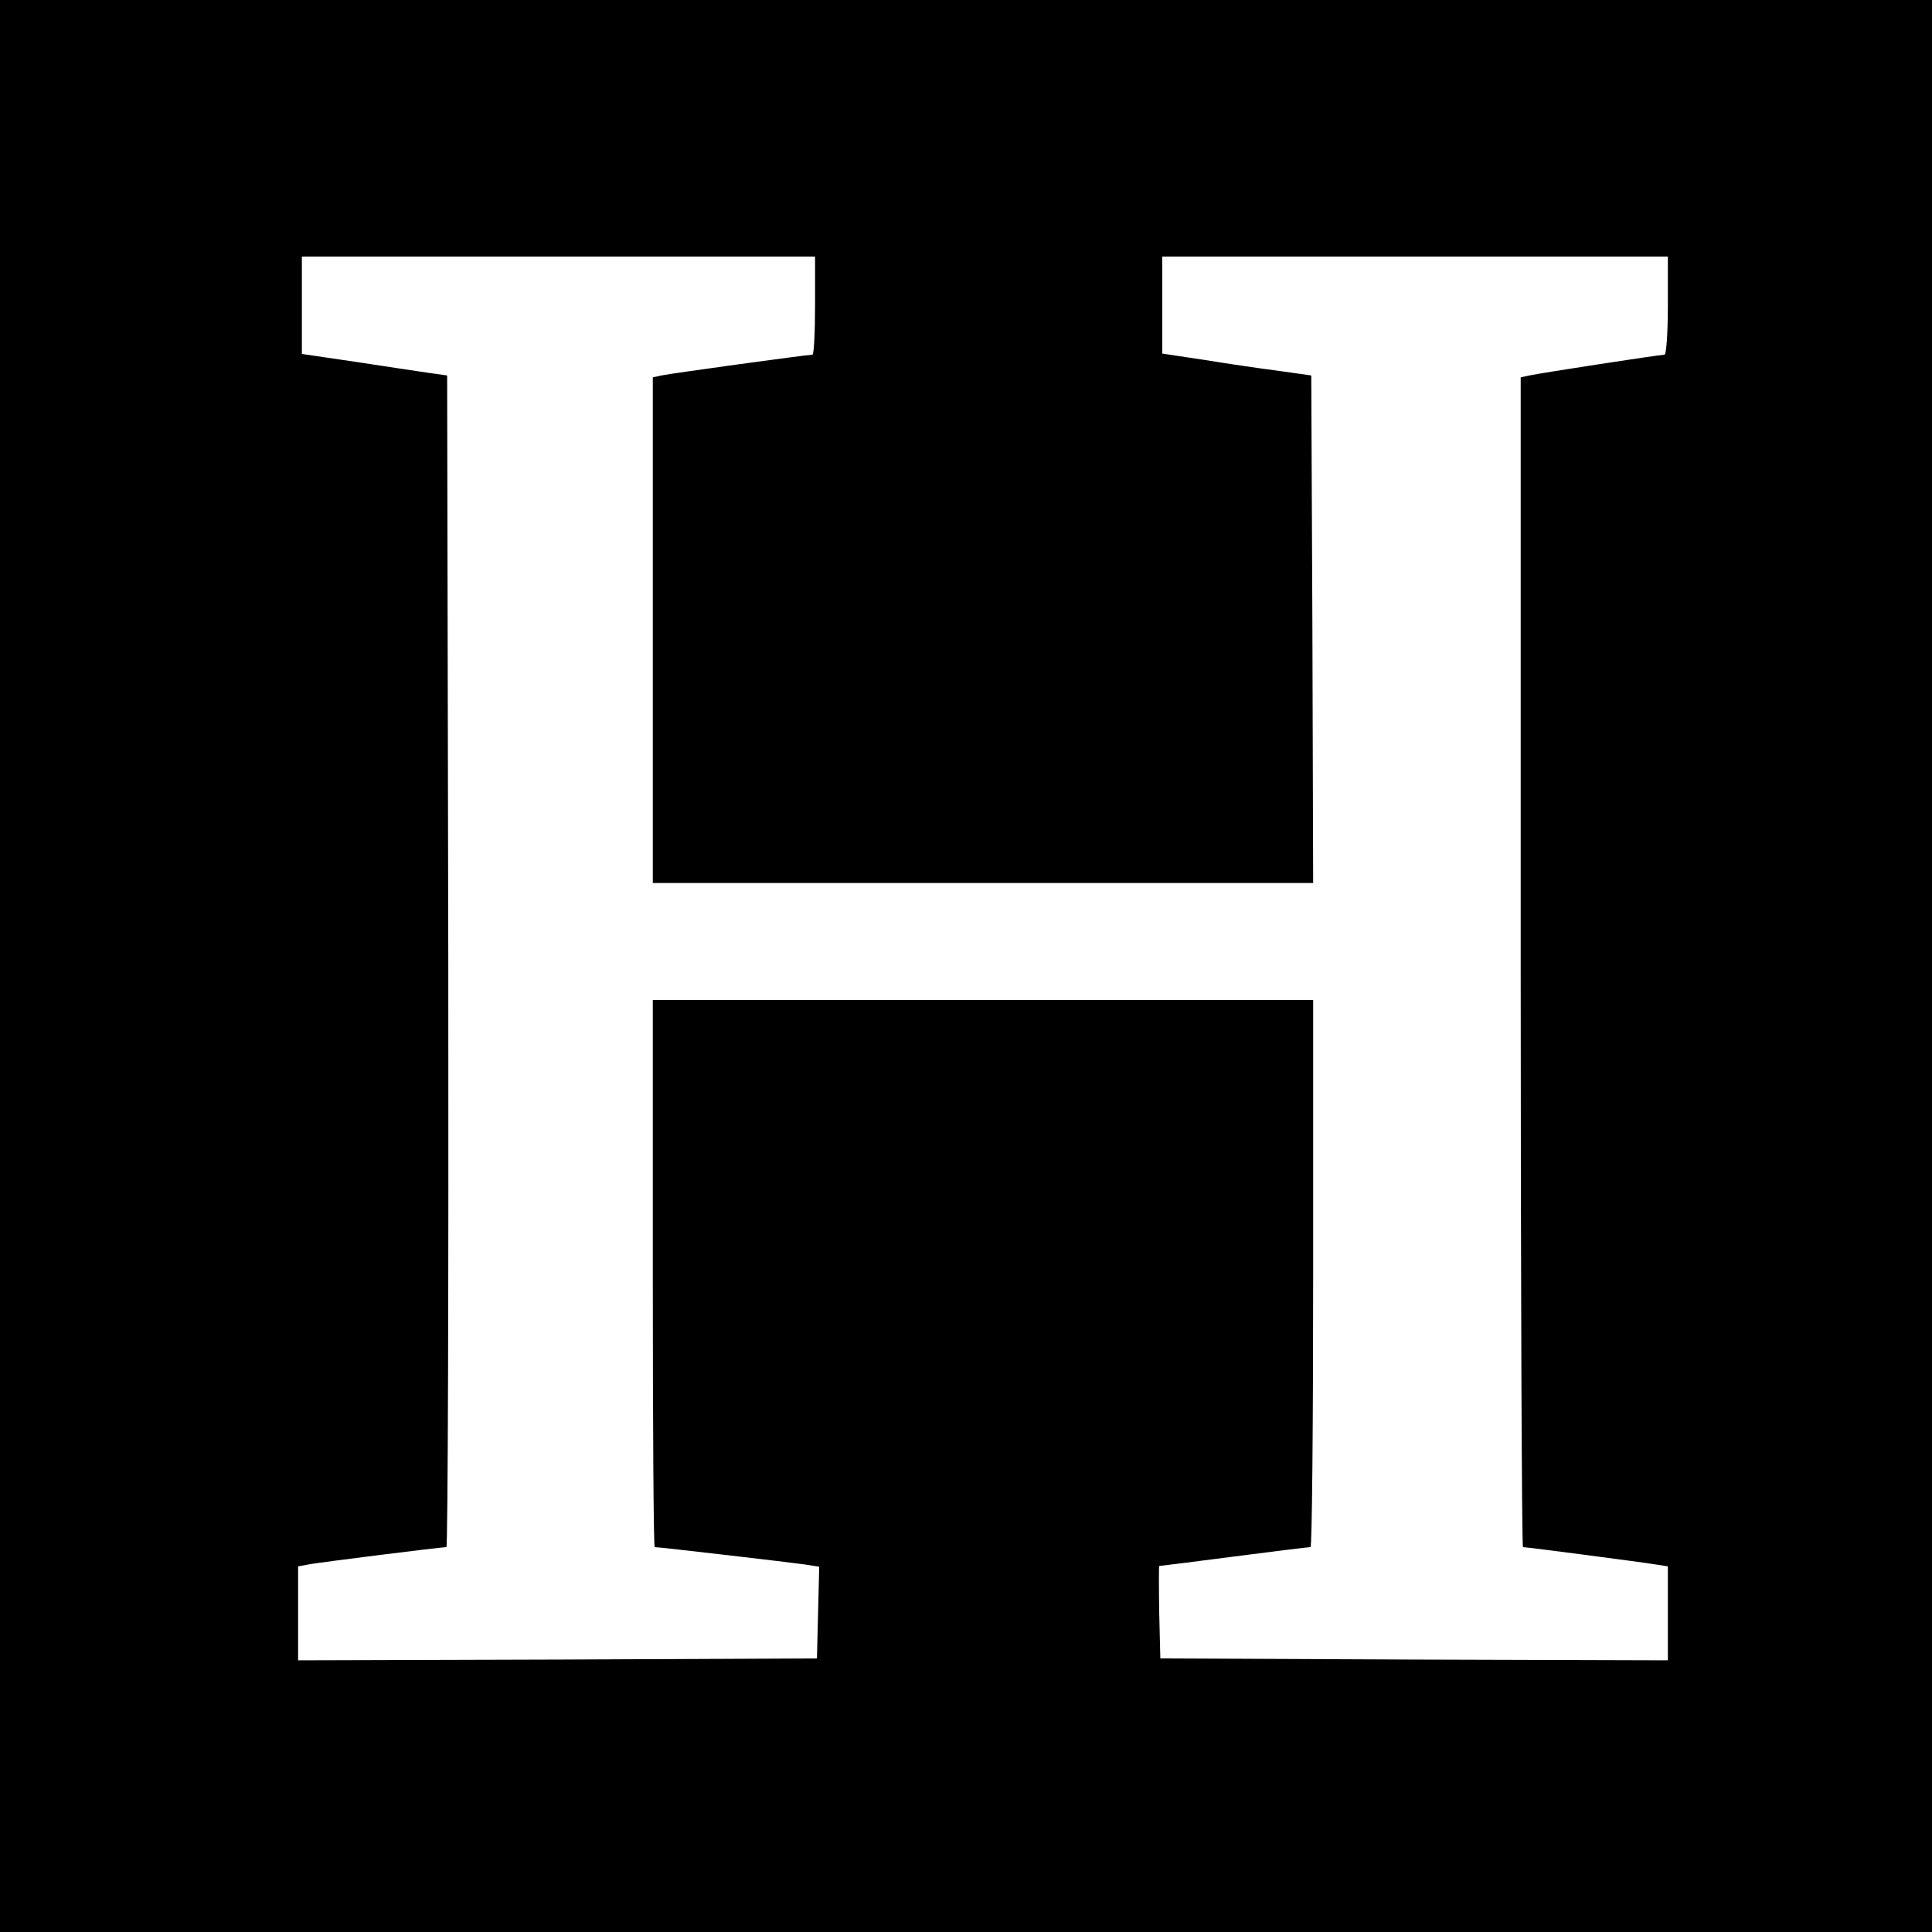 <?xml version="1.0" standalone="no"?>
<!DOCTYPE svg PUBLIC "-//W3C//DTD SVG 20010904//EN"
 "http://www.w3.org/TR/2001/REC-SVG-20010904/DTD/svg10.dtd">
<svg version="1.0" xmlns="http://www.w3.org/2000/svg"
 width="512pt" height="512pt" viewBox="0 0 512 512"
 preserveAspectRatio="xMidYMid meet">
<g transform="translate(0,512) scale(0.1,-0.1)"
fill="#000000" stroke="none">
<path d="M0 2560 l0 -2560 2560 0 2560 0 0 2560 0 2560 -2560 0 -2560 0 0
-2560z m2160 1750 c0 -71 -3 -130 -7 -130 -14 0 -378 -50 -400 -55 l-23 -5 0
-670 0 -670 875 0 875 0 -2 672 -3 673 -85 12 c-47 6 -136 19 -197 29 l-113
17 0 128 0 129 670 0 670 0 0 -130 c0 -72 -4 -130 -9 -130 -13 0 -331 -49
-358 -55 l-23 -5 0 -1550 c0 -853 3 -1550 6 -1550 10 0 316 -40 352 -46 l32
-5 0 -125 0 -124 -672 2 -673 3 -3 123 c-1 67 -1 122 0 122 2 0 91 11 198 25
107 14 198 25 203 25 4 0 7 326 7 725 l0 725 -875 0 -875 0 0 -725 c0 -399 2
-725 5 -725 13 0 364 -41 398 -46 l38 -6 -3 -121 -3 -122 -687 -3 -688 -2 0
124 0 125 33 6 c35 6 347 45 360 45 4 0 6 699 5 1552 l-3 1553 -50 7 c-27 4
-114 17 -192 29 l-143 21 0 129 0 129 680 0 680 0 0 -130z"/>
</g>
</svg>
